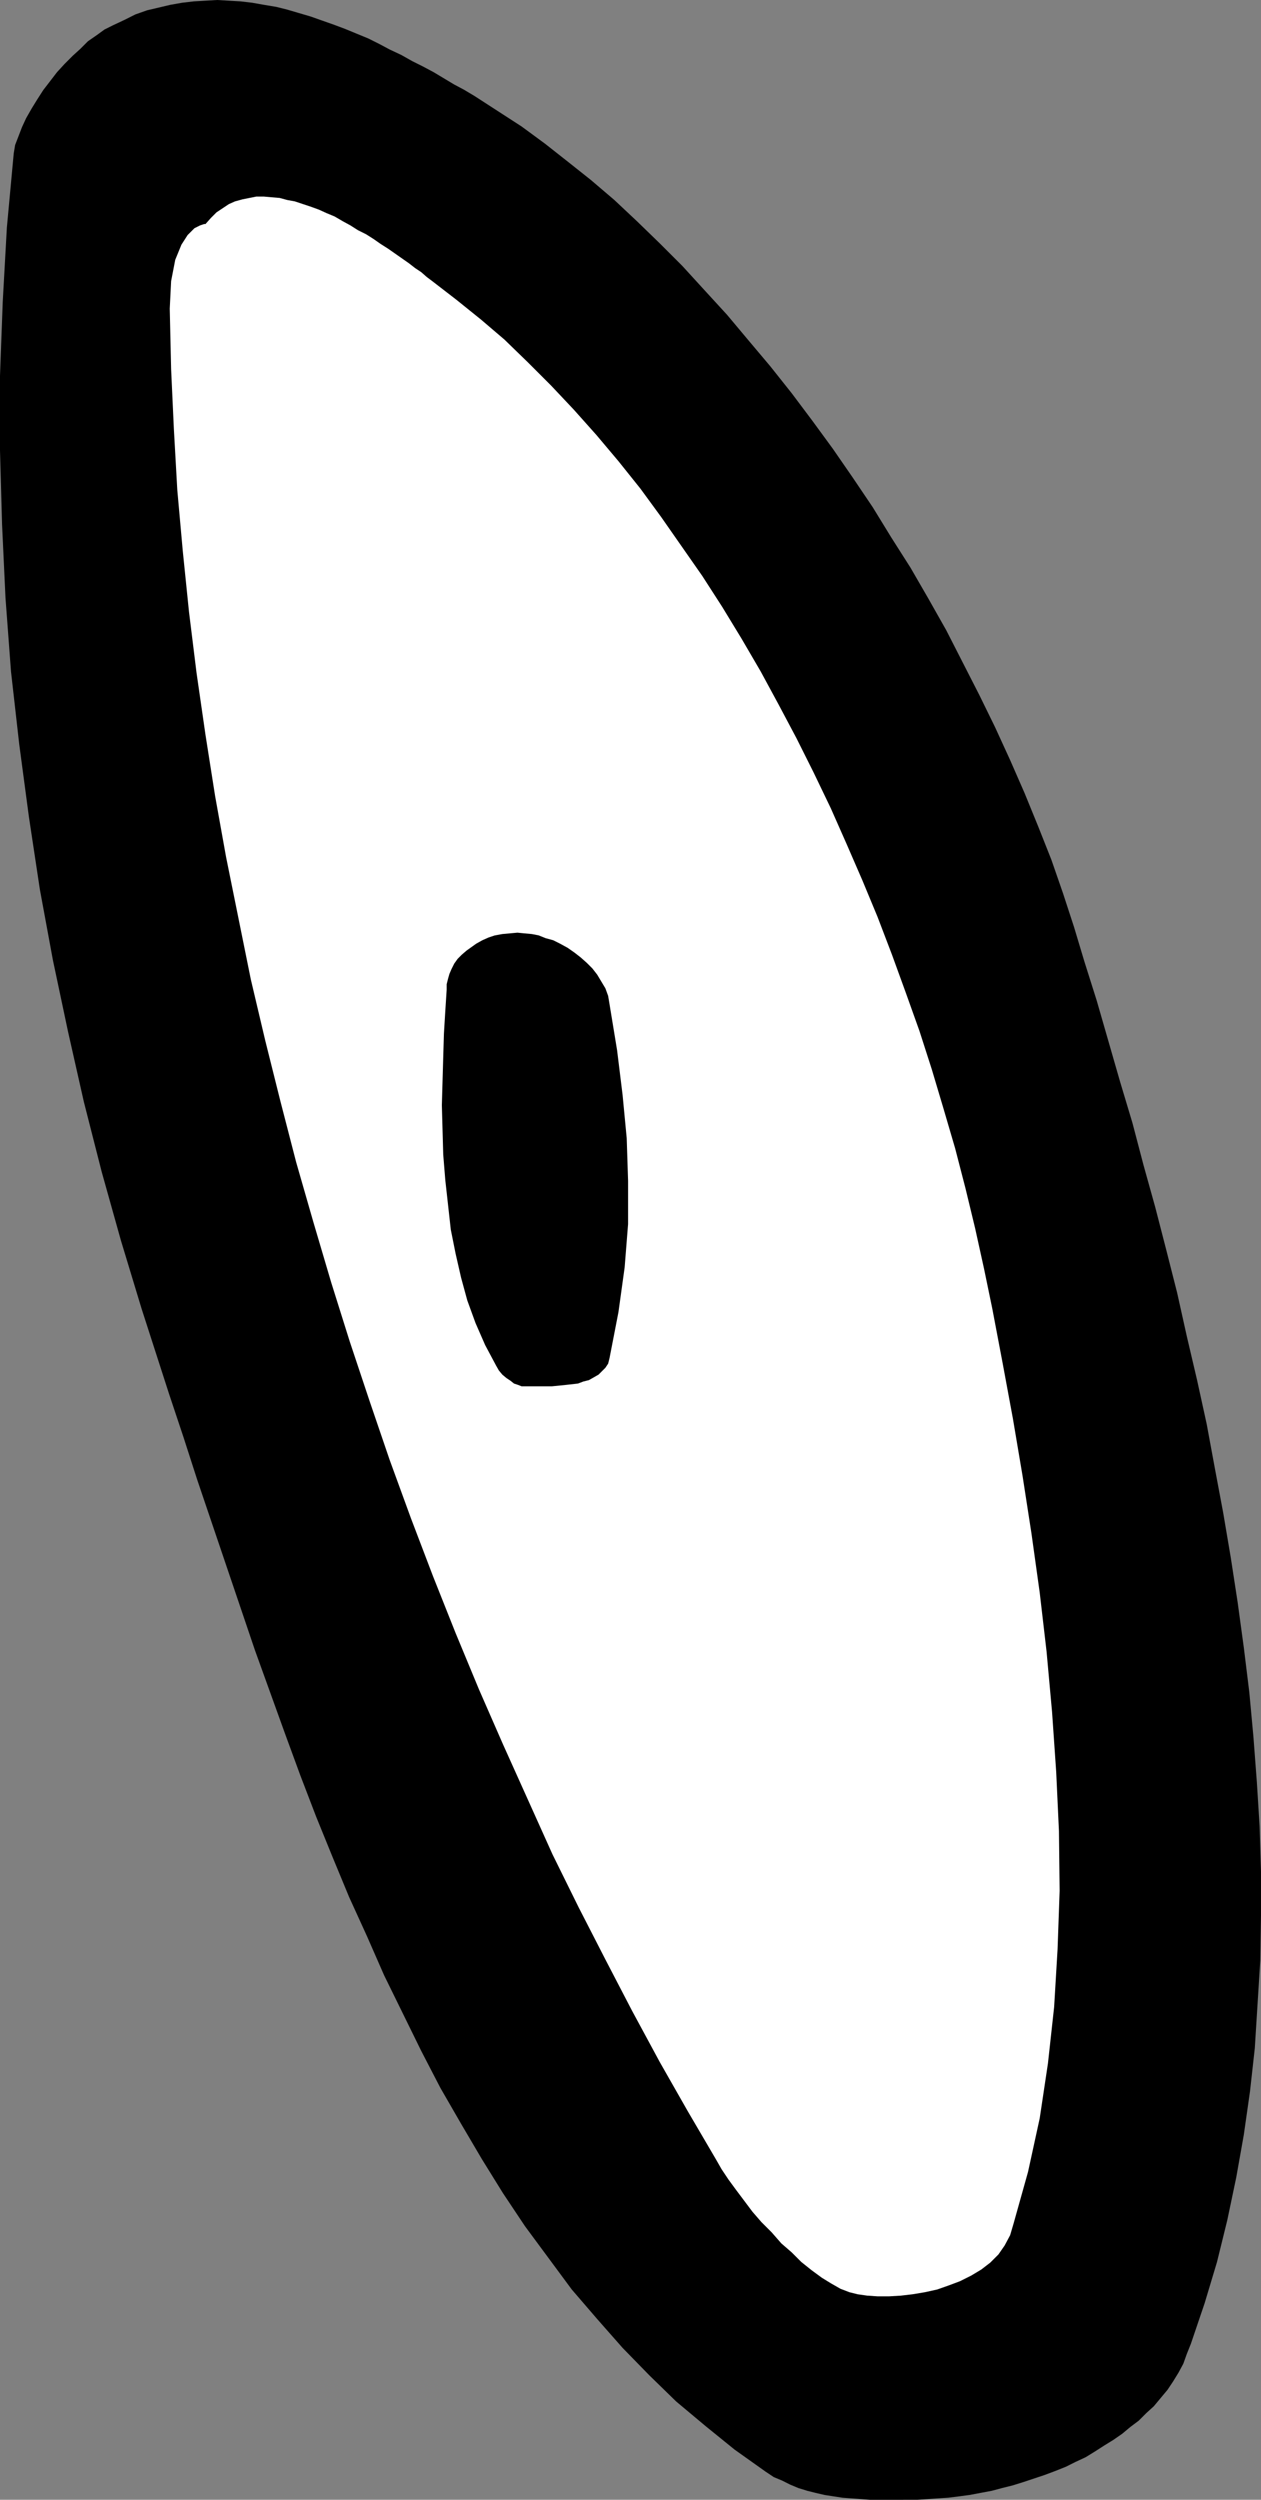 <?xml version="1.0" encoding="UTF-8" standalone="no"?>
<svg
   version="1.0"
   width="78.462mm"
   height="155.497mm"
   id="svg3"
   sodipodi:docname="Eyes 09.wmf"
   xmlns:inkscape="http://www.inkscape.org/namespaces/inkscape"
   xmlns:sodipodi="http://sodipodi.sourceforge.net/DTD/sodipodi-0.dtd"
   xmlns="http://www.w3.org/2000/svg"
   xmlns:svg="http://www.w3.org/2000/svg">
  <rect width="100%" height="100%" fill="#808080" stroke="none"/>
  <sodipodi:namedview
     id="namedview3"
     pagecolor="#ffffff"
     bordercolor="#000000"
     borderopacity="0.25"
     inkscape:showpageshadow="2"
     inkscape:pageopacity="0.0"
     inkscape:pagecheckerboard="0"
     inkscape:deskcolor="#d1d1d1"
     inkscape:document-units="mm" />
  <defs
     id="defs1">
    <pattern
       id="WMFhbasepattern"
       patternUnits="userSpaceOnUse"
       width="6"
       height="6"
       x="0"
       y="0" />
  </defs>
  <path
     style="fill:#000000;fill-opacity:1;fill-rule:evenodd;stroke:none"
     d="m 213.321,587.707 h 2.424 l 2.424,-0.162 2.424,-0.162 2.424,-0.162 2.586,-0.323 2.424,-0.323 2.586,-0.485 2.586,-0.485 2.424,-0.646 2.586,-0.646 2.586,-0.808 2.424,-0.808 2.424,-0.808 2.586,-0.97 2.424,-0.97 2.262,-1.131 2.424,-1.131 2.101,-1.293 2.262,-1.454 2.101,-1.293 2.101,-1.454 1.939,-1.616 1.939,-1.454 1.778,-1.778 1.778,-1.616 1.616,-1.939 1.616,-1.939 1.293,-1.939 1.293,-2.101 1.131,-2.101 0.808,-2.262 0.97,-2.424 3.232,-9.534 2.909,-9.695 2.424,-9.857 2.101,-10.019 1.778,-10.019 1.454,-10.18 1.131,-10.18 0.646,-10.342 0.646,-10.342 0.162,-10.503 v -10.342 l -0.323,-10.665 -0.646,-10.342 -0.808,-10.665 -0.97,-10.503 -1.293,-10.503 -1.454,-10.665 -1.616,-10.503 -1.778,-10.503 -1.939,-10.342 -1.939,-10.503 -2.262,-10.342 -2.424,-10.342 -2.262,-10.18 -2.586,-10.18 -2.586,-10.019 -2.747,-9.857 -2.586,-9.857 -2.909,-9.695 -2.747,-9.534 -2.747,-9.534 -2.909,-9.211 -2.424,-8.08 -2.586,-7.918 -2.747,-7.918 -3.071,-7.756 -3.232,-7.918 -3.394,-7.756 -3.555,-7.756 -3.717,-7.595 -3.879,-7.595 -3.879,-7.595 -4.202,-7.433 -4.202,-7.272 -4.525,-7.11 -4.363,-7.11 -4.687,-6.948 -4.687,-6.787 -4.848,-6.625 -4.848,-6.464 -5.01,-6.302 -5.171,-6.14 -5.01,-5.979 -5.333,-5.817 -5.171,-5.656 -5.333,-5.333 -5.333,-5.171 -5.333,-5.009 -5.495,-4.686 -5.495,-4.363 -5.333,-4.201 -5.495,-4.04 -5.495,-3.555 -5.495,-3.555 -2.424,-1.454 -2.424,-1.293 -2.424,-1.454 -2.424,-1.454 L 99.55,15.674 96.964,14.382 94.378,12.927 91.631,11.635 89.207,10.342 86.621,9.049 83.874,7.918 81.127,6.787 78.541,5.817 75.793,4.848 73.046,3.878 70.299,3.07 67.552,2.262 64.966,1.616 62.057,1.131 59.31,0.646 56.562,0.323 53.815,0.162 51.068,0 48.32,0.162 45.573,0.323 42.826,0.646 40.078,1.131 37.331,1.778 34.584,2.424 31.836,3.393 29.251,4.686 26.503,5.979 24.564,6.948 22.787,8.241 20.686,9.695 18.908,11.473 17.13,13.089 15.191,15.028 13.413,16.967 11.797,19.068 10.181,21.168 8.727,23.431 7.434,25.531 6.141,27.794 5.171,29.894 4.363,31.995 3.555,34.096 3.232,36.035 1.616,53.487 0.646,70.939 0,88.39 v 17.452 l 0.485,17.452 0.808,17.29 1.293,17.29 1.939,17.129 2.262,16.967 2.586,17.129 3.071,16.644 3.555,16.805 3.717,16.482 4.202,16.482 4.525,16.159 4.848,15.998 3.232,10.019 3.232,10.019 3.394,10.18 3.232,10.019 3.394,10.019 3.394,10.019 3.394,10.019 3.394,10.019 3.555,9.857 3.555,9.857 3.555,9.695 3.717,9.695 3.879,9.534 3.879,9.372 4.202,9.211 4.04,9.211 4.363,8.888 4.363,8.888 4.525,8.726 4.848,8.403 4.848,8.241 5.01,8.08 5.171,7.756 5.495,7.433 5.495,7.433 5.979,6.948 5.979,6.787 6.303,6.464 6.303,6.14 6.949,5.817 6.787,5.494 7.272,5.171 1.939,1.293 1.939,0.808 1.939,0.97 1.939,0.808 2.101,0.646 1.939,0.485 2.101,0.485 2.101,0.323 2.101,0.323 2.101,0.162 2.262,0.162 2.101,0.162 h 2.262 2.101 2.263 z"
     id="path1" />
  <path
     style="fill:#ffffff;fill-opacity:1;fill-rule:evenodd;stroke:none"
     d="m 201.685,539.391 2.262,0.323 2.424,0.162 h 2.747 l 2.747,-0.162 2.747,-0.323 2.909,-0.485 2.909,-0.646 2.747,-0.97 2.586,-0.97 2.586,-1.293 2.424,-1.454 2.101,-1.616 1.939,-1.939 1.454,-2.101 1.293,-2.424 0.808,-2.747 3.394,-12.119 2.747,-12.604 1.939,-12.927 1.454,-13.25 0.808,-13.574 0.485,-13.735 -0.162,-14.058 -0.646,-13.897 -0.97,-14.058 -1.293,-14.22 -1.616,-13.897 -1.939,-13.897 -2.101,-13.574 -2.262,-13.412 -2.424,-13.089 -2.424,-12.766 -1.939,-9.372 -2.101,-9.534 -2.262,-9.372 -2.424,-9.372 -2.747,-9.372 -2.747,-9.211 -2.909,-9.049 -3.232,-9.049 -3.232,-8.888 -3.394,-8.888 -3.555,-8.564 -3.717,-8.564 -3.717,-8.403 -4.04,-8.403 -4.04,-8.08 -4.202,-7.918 -4.202,-7.756 -4.525,-7.756 -4.525,-7.433 -4.687,-7.272 -4.848,-6.948 -4.848,-6.948 -4.848,-6.625 -5.171,-6.464 -5.171,-6.14 -5.333,-5.979 -5.333,-5.656 -5.495,-5.494 -5.495,-5.333 -5.495,-4.686 -5.818,-4.686 -5.656,-4.363 -1.293,-0.97 L 99.065,63.99 97.61,63.021 96.156,61.889 94.54,60.758 92.924,59.627 91.308,58.496 89.53,57.365 87.914,56.234 86.136,55.103 84.197,54.133 82.419,53.002 80.642,52.032 78.702,50.901 76.763,50.093 74.985,49.285 73.208,48.639 71.269,47.993 69.329,47.346 67.552,47.023 65.774,46.538 63.835,46.377 62.057,46.215 h -1.778 l -1.616,0.323 -1.616,0.323 -1.778,0.485 -1.454,0.646 -1.454,0.97 -1.454,0.97 -1.293,1.293 -1.293,1.454 h -0.323 l -0.97,0.323 -1.293,0.646 -1.616,1.616 -1.454,2.262 -1.454,3.555 -0.97,5.009 -0.323,6.464 0.323,14.22 0.646,14.058 0.808,14.382 1.293,14.382 1.454,14.22 1.778,14.382 2.101,14.543 2.262,14.382 2.586,14.382 2.909,14.382 2.909,14.382 3.394,14.382 3.555,14.22 3.717,14.382 4.04,14.058 4.202,14.22 4.363,13.897 4.687,14.058 4.687,13.735 5.01,13.735 5.171,13.574 5.333,13.412 5.495,13.25 5.656,12.927 5.818,12.927 5.818,12.927 6.141,12.443 6.303,12.281 6.303,12.119 6.464,11.958 6.626,11.635 6.626,11.311 1.293,2.262 1.616,2.424 1.778,2.424 1.939,2.585 1.939,2.585 2.101,2.424 2.424,2.424 2.262,2.585 2.424,2.101 2.262,2.262 2.424,1.939 2.424,1.778 2.101,1.293 2.262,1.293 2.101,0.808 1.939,0.485 z"
     id="path2" />
  <path
     style="fill:#000000;fill-opacity:1;fill-rule:evenodd;stroke:none"
     d="m 123.306,325.929 h 1.778 1.454 1.616 1.616 l 1.616,-0.162 1.616,-0.162 1.454,-0.162 1.454,-0.162 1.293,-0.485 1.293,-0.323 1.131,-0.646 1.131,-0.646 0.808,-0.808 0.808,-0.808 0.646,-0.97 0.323,-1.293 2.101,-10.827 1.454,-10.503 0.808,-10.18 v -10.18 l -0.323,-10.019 -0.97,-10.18 -1.293,-10.503 -1.778,-10.827 -0.323,-1.939 -0.646,-1.778 -0.97,-1.616 -0.97,-1.616 -1.131,-1.454 -1.293,-1.293 -1.454,-1.293 -1.454,-1.131 -1.616,-1.131 -1.778,-0.97 -1.616,-0.808 -1.778,-0.485 -1.616,-0.646 -1.616,-0.323 -1.778,-0.162 -1.616,-0.162 -1.778,0.162 -1.778,0.162 -1.778,0.323 -1.454,0.485 -1.454,0.646 -1.454,0.808 -1.131,0.808 -1.131,0.808 -1.131,0.97 -0.97,0.97 -0.808,1.131 -0.646,1.293 -0.485,1.131 -0.323,1.131 -0.323,1.293 v 1.293 l -0.323,5.009 -0.323,5.332 -0.162,5.494 -0.162,5.656 -0.162,5.656 0.162,5.817 0.162,5.817 0.485,5.979 0.646,5.817 0.646,5.817 1.131,5.656 1.293,5.656 1.454,5.333 1.939,5.332 2.262,5.171 2.586,4.848 0.646,1.131 0.808,0.97 0.97,0.808 0.97,0.646 0.808,0.646 0.97,0.323 0.808,0.323 h 0.808 v 0 z"
     id="path3" />
</svg>
